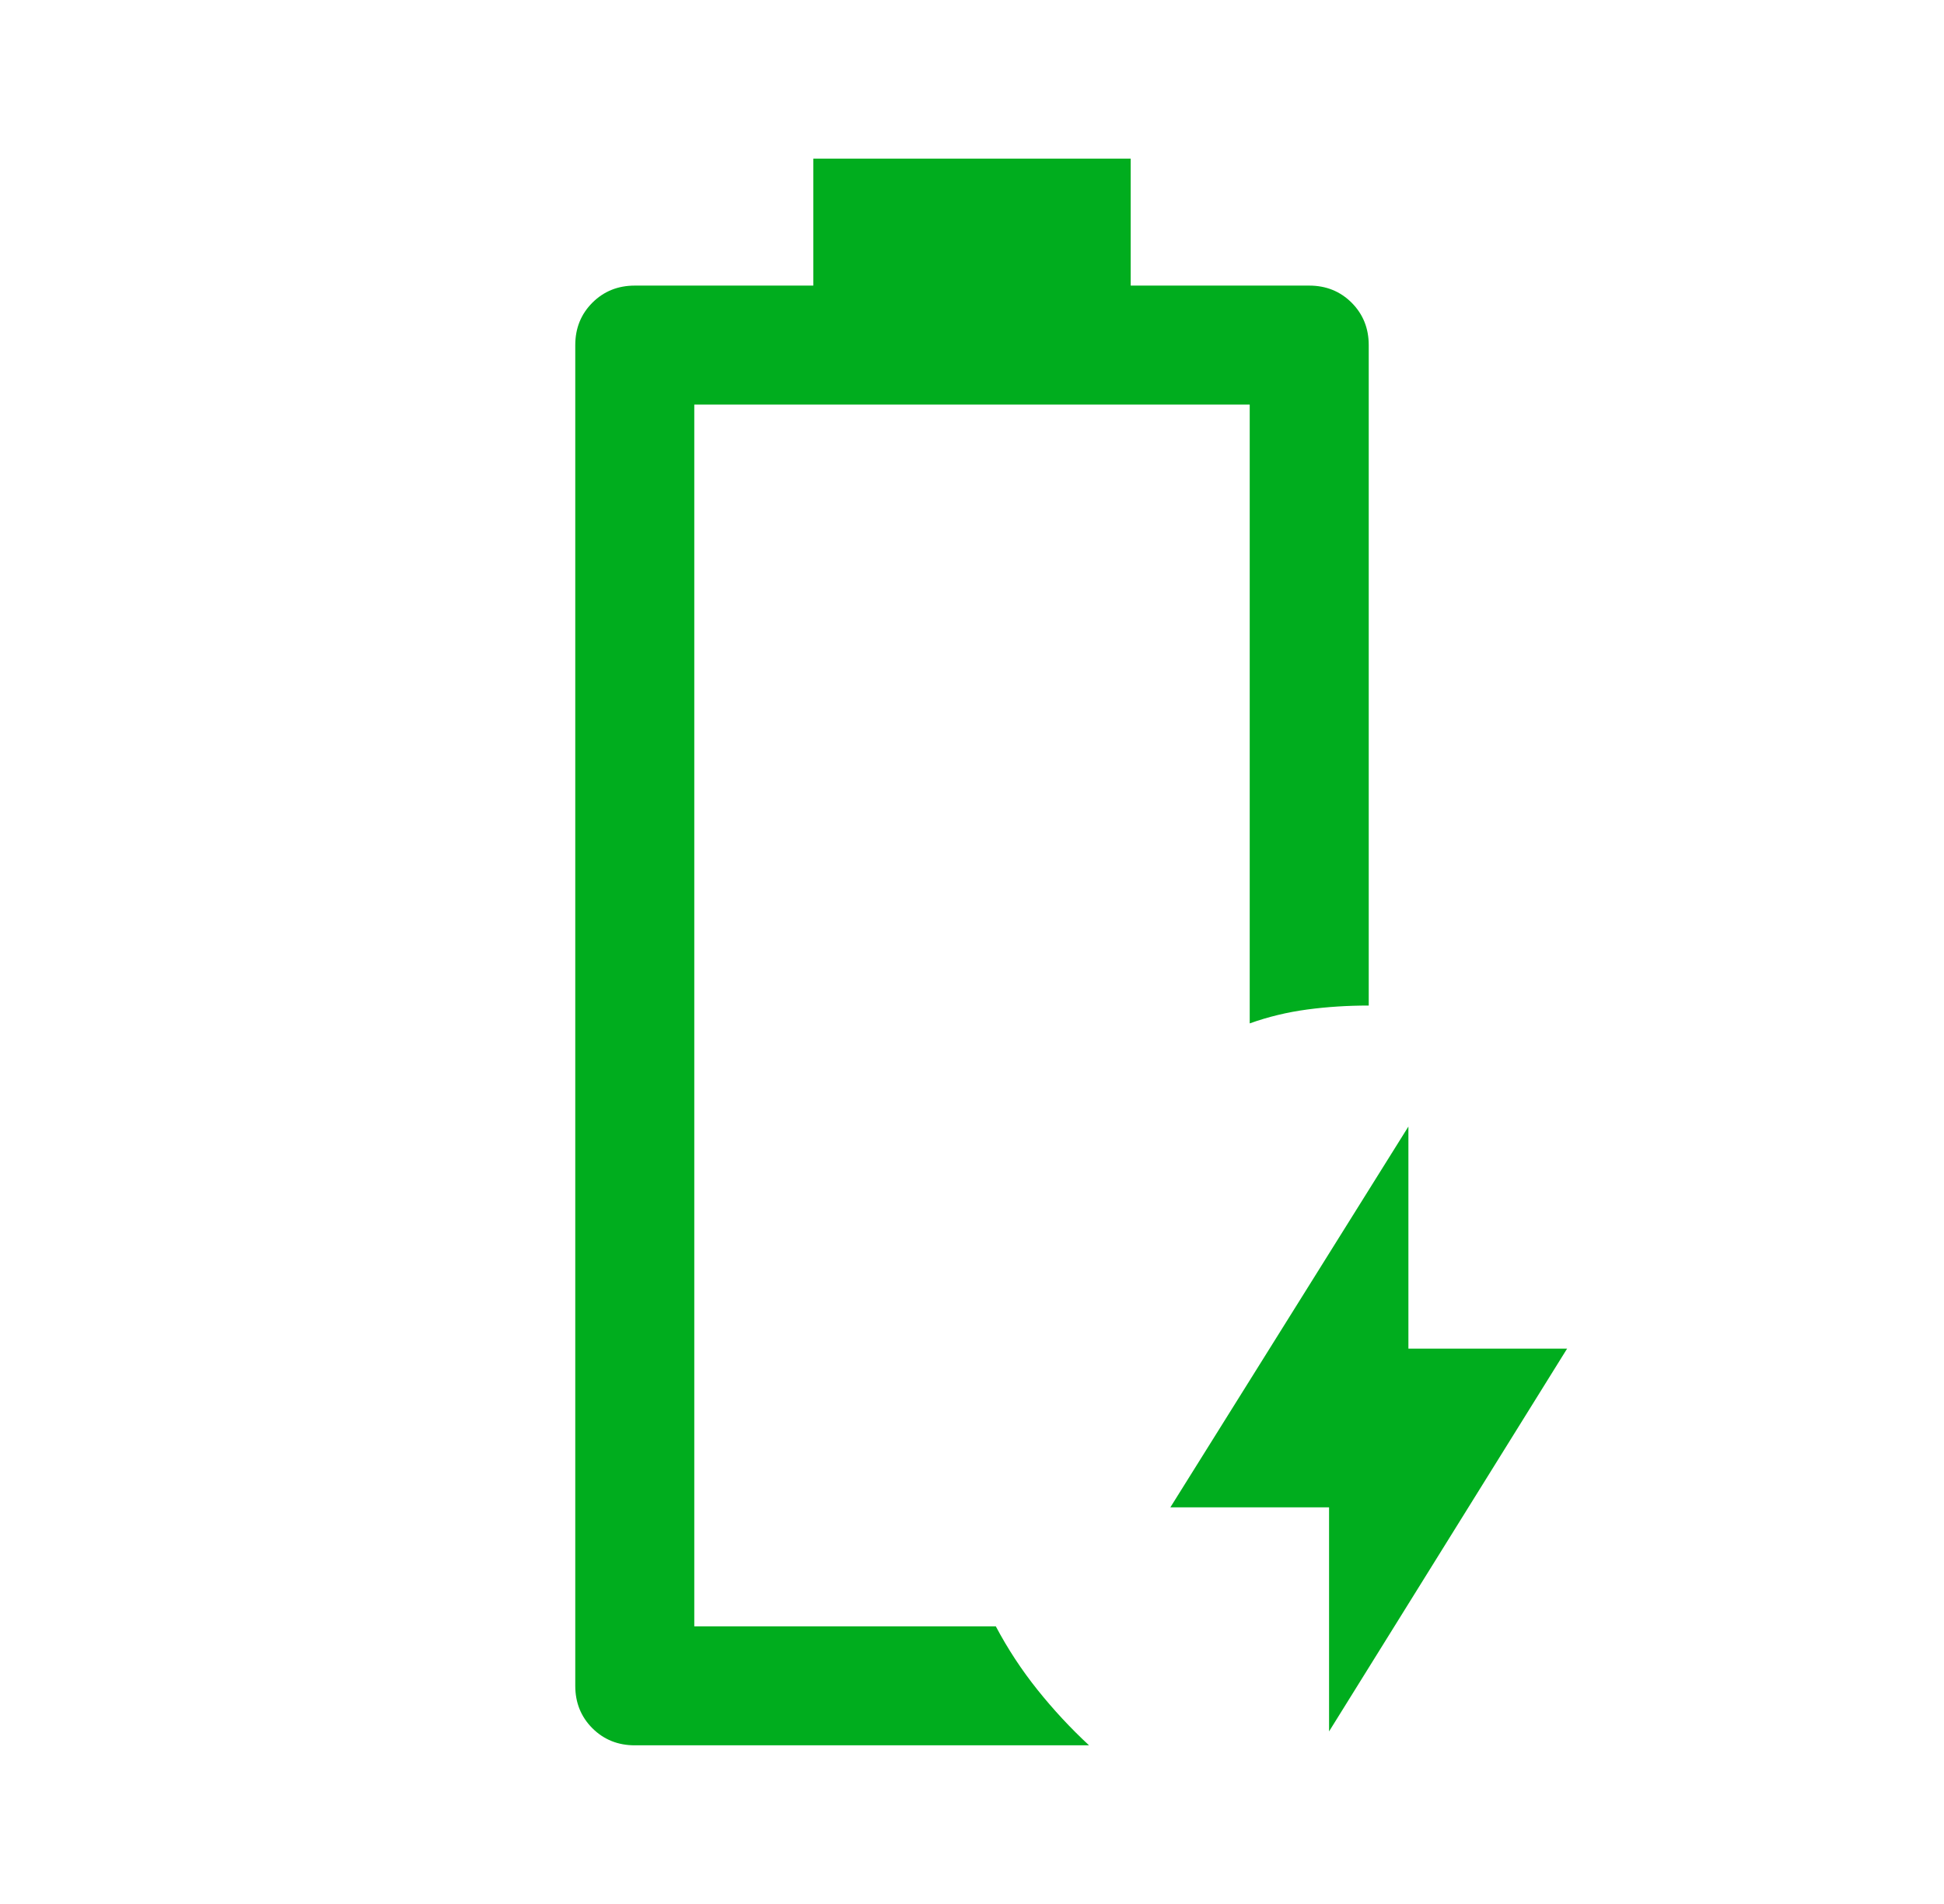 <svg width="49" height="48" viewBox="0 0 49 48" fill="none" xmlns="http://www.w3.org/2000/svg">
<mask id="mask0_4164_2891" style="mask-type:alpha" maskUnits="userSpaceOnUse" x="0" y="0" width="49" height="48">
<rect x="0.5" width="48" height="48" fill="#D9D9D9"/>
</mask>
<g mask="url(#mask0_4164_2891)">
<path d="M33.5 43.65V38H29.5L35.5 28.4V34H39.5L33.5 43.65ZM16 44C15.575 44 15.219 43.856 14.931 43.569C14.644 43.281 14.5 42.925 14.5 42.5V8.7C14.5 8.275 14.644 7.919 14.931 7.631C15.219 7.344 15.575 7.2 16 7.2H20.5V4H28.5V7.2H33C33.425 7.2 33.781 7.344 34.069 7.631C34.356 7.919 34.5 8.275 34.5 8.7V25.35C33.967 25.35 33.45 25.383 32.95 25.45C32.45 25.517 31.967 25.633 31.5 25.8V10.2H17.5V41H25.1C25.4 41.567 25.75 42.1 26.15 42.6C26.55 43.1 26.983 43.567 27.45 44H16Z" fill="#00AD1E"/>
</g>
</svg>
